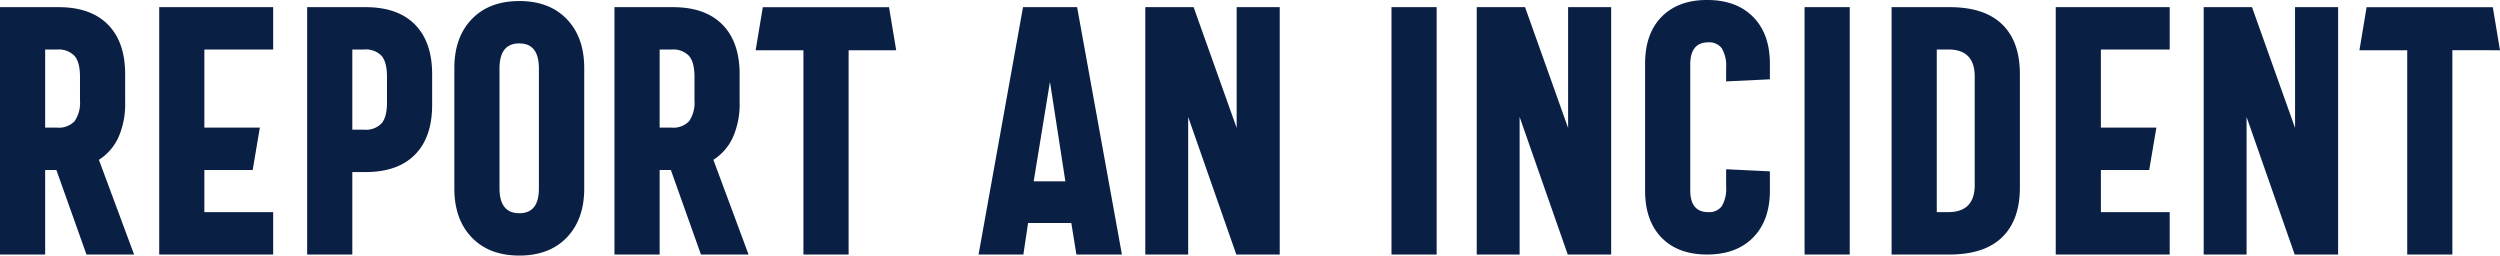 <svg xmlns="http://www.w3.org/2000/svg" viewBox="0 0 557.896 57.031" preserveAspectRatio="xMinYMid meet"><defs><style>.cls-1{fill:#091f44}</style></defs><path id="Report_an_Incident_outline" data-name="Report an Incident outline" class="cls-1" d="M13.672-18.867V0H3.594v-55.2h13.047q7.188 0 11.035 3.887t3.848 11.074v6.406a18.119 18.119 0 0 1-1.484 7.637 11.594 11.594 0 0 1-4.375 5.059L33.516 0H22.891l-6.719-18.867zm2.656-9.453a4.814 4.814 0 0 0 3.926-1.445 7.291 7.291 0 0 0 1.191-4.648v-5.273q0-3.2-1.211-4.629a4.859 4.859 0 0 0-3.906-1.426h-2.656v17.421zM49.2-45.742v17.422h12.383l-1.6 9.453H49.2v9.414h15.352V0h-25.43v-55.2h25.43v9.453zM85.147-55.2q7.227 0 11.055 3.887t3.828 11.074v6.875q0 7.188-3.828 11.074T85.147-18.4h-2.93V0H72.139v-55.2zm-.312 27.344a4.849 4.849 0 0 0 3.926-1.426q1.191-1.426 1.191-4.629v-5.781q0-3.2-1.191-4.629a4.849 4.849 0 0 0-3.926-1.426h-2.618v17.891zm34.643-28.711q6.719 0 10.605 4.043t3.886 10.924v26.875q0 6.875-3.887 10.918T119.477.234q-6.719 0-10.605-4.043t-3.887-10.918V-41.6q0-6.875 3.887-10.918t10.605-4.044zm0 9.453q-4.414 0-4.414 5.586V-14.8q0 5.586 4.414 5.586t4.375-5.586v-26.723q-.001-5.586-4.376-5.586zM150.8-18.867V0h-10.082v-55.2h13.047q7.188 0 11.035 3.887t3.848 11.074v6.406a18.119 18.119 0 0 1-1.484 7.637 11.594 11.594 0 0 1-4.375 5.059L170.64 0h-10.625L153.3-18.867zm2.656-9.453a4.814 4.814 0 0 0 3.926-1.445 7.291 7.291 0 0 0 1.191-4.648v-5.273q0-3.2-1.211-4.629a4.859 4.859 0 0 0-3.906-1.426H150.8v17.421zm39.512-17.266V0h-10.081v-45.586h-10.664l1.6-9.609h28.164l1.6 9.609zM243.8 0l-1.133-7.031h-9.648L231.968 0h-10l9.922-55.2h12.07l10 55.2zm-2.461-16.328l-3.437-22.227-3.633 22.227zM279.566-55.2h9.609V0h-9.687l-10.742-30.7V0h-9.57v-55.2h10.781l9.609 26.953zM314.116 0v-55.2h10.078V0zm39.414-55.2h9.609V0h-9.687L342.71-30.7V0h-9.57v-55.2h10.781l9.609 26.953zm31.006-1.6q6.563 0 10.293 3.789t3.73 10.43v3.481l-9.766.469v-3.049a7.589 7.589 0 0 0-.956-4.32 3.457 3.457 0 0 0-3.027-1.348q-3.984 0-4.023 4.883v28.125q0 4.883 4.023 4.883a3.457 3.457 0 0 0 3.027-1.348 7.589 7.589 0 0 0 .957-4.316v-3.906l9.766.469v4.3q0 6.641-3.73 10.449T384.537 0q-6.484 0-10.156-3.77t-3.672-10.488v-28.32q0-6.719 3.691-10.469t10.137-3.753zM406.3 0v-55.2h10.078V0zm32.383-55.2q7.734 0 11.7 3.828t3.965 11.133v25.273q0 7.266-3.965 11.113T438.687 0h-12.969v-55.2zm-.352 45.742q5.938 0 5.938-6.055v-24.18q0-6.094-5.937-6.055H435.8v36.295zm34.092-36.289v17.427h12.387l-1.6 9.453h-10.783v9.414h15.352V0h-25.43v-55.2h25.43v9.453zm43.33-9.453h9.609V0h-9.687l-10.738-30.7V0h-9.57v-55.2h10.781l9.609 26.953zm35.108 9.609V0h-10.074v-45.586h-10.665l1.6-9.609h28.164l1.6 9.609z" transform="translate(-3.594 56.797)"/></svg>